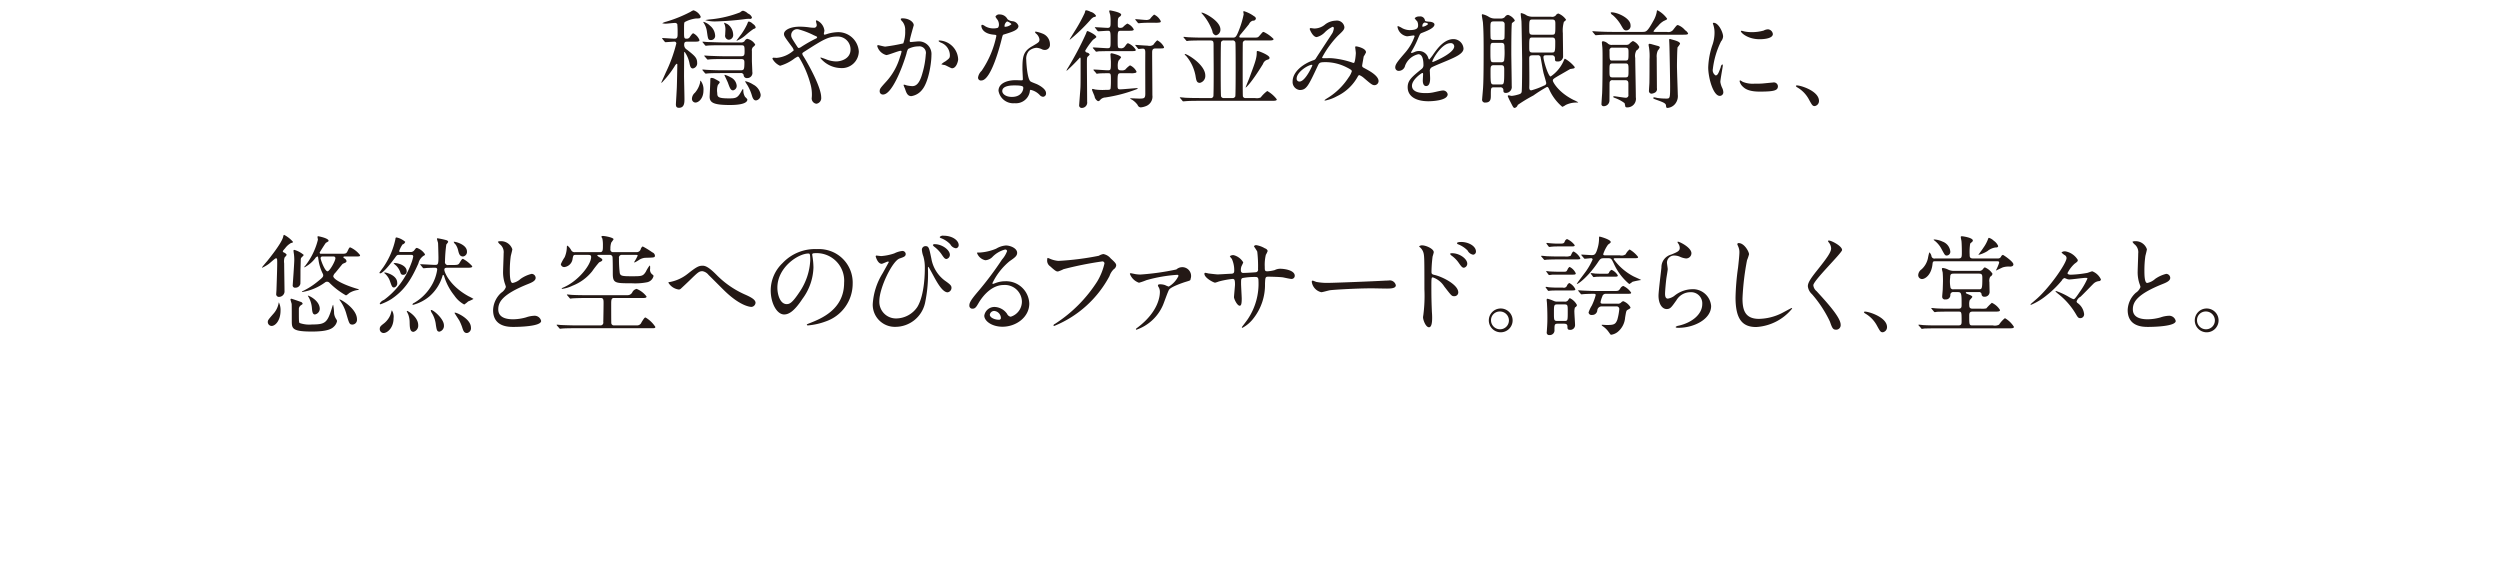 <svg id="f22_sp.svg" xmlns="http://www.w3.org/2000/svg" width="420" height="96" viewBox="0 0 420 96">
  <defs>
    <style>
      .cls-1 {
        fill: #928173;
        opacity: 0;
        mix-blend-mode: luminosity;
      }

      .cls-2 {
        fill: #231815;
        fill-rule: evenodd;
      }
    </style>
  </defs>
  <rect id="長方形_20" data-name="長方形 20" class="cls-1" width="420" height="96"/>
  <path id="_200_f22_sp" data-name="200% f22_sp" class="cls-2" d="M4254.56,5718c0.63,0,.95,0,0.95-0.27a2.183,2.183,0,0,0-1.02-1.13c-0.11,0-.18,0-0.58.59a0.585,0.585,0,0,1-.54.31c-0.45,0-.45-0.11-0.45-1.23,0-1.27,0-1.42.11-1.56a5.358,5.358,0,0,1,1.92-.61c0.58,0,.76,0,0.76-0.33a1.974,1.974,0,0,0-1.21-1.04,2.192,2.192,0,0,0-.48.25,22.355,22.355,0,0,1-4.09,1.66,2.675,2.675,0,0,0-.65.25,0.133,0.133,0,0,0,.13.05c0.03,0,.27.04,0.39,0.04,0.26,0,1.36-.13,1.59-0.13a0.415,0.415,0,0,1,.4.22,14.641,14.641,0,0,1,.05,1.51c0,0.58,0,.92-0.52.92-0.33,0-1.75-.11-2.04-0.11a0.054,0.054,0,0,0-.05.05,0.3,0.3,0,0,0,.07.11l0.34,0.42a0.3,0.3,0,0,0,.16.12c0.06,0,1.23-.09,1.45-0.09a0.3,0.3,0,0,1,.37.31,24.735,24.735,0,0,1-1.74,4.81c-0.2.45-.67,1.51-0.78,1.72a0.067,0.067,0,0,0,.07.06,16.291,16.291,0,0,0,2.15-2.74,1.317,1.317,0,0,1,.36-0.45,0.135,0.135,0,0,1,.11.16c0,0.18-.06,3.3-0.08,3.71,0,0.25-.16,2.88-0.16,2.92,0,0.38.09,0.61,0.52,0.61,0.92,0,.92-0.9.92-1.49,0-.62-0.07-3.33-0.07-3.89,0-.61.02-3.3,0.02-3.85,0-.04,0-0.15.09-0.15a4.951,4.951,0,0,1,.81,1.93c0.11,0.56.23,0.84,0.57,0.84a0.874,0.874,0,0,0,.71-0.97c0-.84-0.47-1.2-1.7-2.18a0.91,0.91,0,0,1-.48-0.81c0-.52.2-0.54,0.63-0.54h0.99Zm4.77,0.13c-0.58,0-1.95-.06-2.47-0.07-0.12,0-.68-0.06-0.79-0.06a0.039,0.039,0,0,0-.05.04,0.175,0.175,0,0,0,.07.12l0.34,0.42a0.268,0.268,0,0,0,.16.11c0.06,0,.33-0.04.38-0.04,0.63-.05,1.84-0.05,2.27-0.05h3.24c0.59,0,.61.11,0.61,1.06,0,0.56-.05.79-0.57,0.79h-2.87c-0.7,0-1.96-.05-2.46-0.07-0.13,0-.69-0.05-0.8-0.05-0.03,0-.07,0-0.07.03a0.172,0.172,0,0,0,.07.13l0.36,0.41a0.208,0.208,0,0,0,.17.11c0.05,0,.32-0.04.37-0.04,0.64-.05,1.84-0.05,2.27-0.05h2.92c0.4,0,.58.09,0.58,0.54,0,1.28-.08,1.35-0.69,1.35h-3.06c-0.68,0-1.94-.04-2.47-0.07-0.12,0-.66-0.06-0.79-0.06a0.039,0.039,0,0,0-.05.04,0.172,0.172,0,0,0,.07.13l0.34,0.41a0.268,0.268,0,0,0,.16.11c0.08,0,.33-0.04.38-0.04,0.63-.05,1.86-0.05,2.29-0.05h3.15a0.452,0.452,0,0,1,.54.3,0.533,0.533,0,0,0,.59.54,0.863,0.863,0,0,0,.87-1.04c0-.29-0.07-1.6-0.07-1.87v-1.64a0.806,0.806,0,0,1,.21-0.69,0.872,0.872,0,0,0,.35-0.39,2.049,2.049,0,0,0-1.34-.97,0.681,0.681,0,0,0-.45.39,0.73,0.73,0,0,1-.61.22h-3.15Zm4.32-4.86a1.728,1.728,0,0,0-.83-0.47,0.985,0.985,0,0,0-.47.27,18.388,18.388,0,0,1-4.86,1.17,8.4,8.4,0,0,0-1.02.14,5.607,5.607,0,0,0,1.78.22,48.3,48.3,0,0,0,5-.4,3.519,3.519,0,0,1,.74-0.03,0.285,0.285,0,0,0,.34-0.24A1.179,1.179,0,0,0,4263.65,5713.27Zm0.88,11.93a4.067,4.067,0,0,0-1.26-.55c-0.03,0-.09,0-0.09.05,0,0,.29.49,0.33,0.52a7.554,7.554,0,0,1,.82,1.86c0.2,0.68.44,0.79,0.69,0.79a0.921,0.921,0,0,0,.77-0.97A2.334,2.334,0,0,0,4264.53,5725.2Zm-7.24-9.88a2.647,2.647,0,0,0-1.08-.65,0.067,0.067,0,0,0-.05.07,1.248,1.248,0,0,0,.11.18,3.37,3.37,0,0,1,.5,1.43c0.18,1.26.2,1.38,0.69,1.38a0.7,0.7,0,0,0,.68-0.81A2.277,2.277,0,0,0,4257.29,5715.32Zm2.98-.23a2.844,2.844,0,0,0-.62-0.27,0.037,0.037,0,0,0-.01.03,0.563,0.563,0,0,0,.07.18,2.4,2.4,0,0,1,.16.9c0,0.13-.04.78-0.04,0.92a0.674,0.674,0,0,0,.62.83,0.792,0.792,0,0,0,.72-0.9A2.207,2.207,0,0,0,4260.27,5715.09Zm4.23-.06a1.375,1.375,0,0,0-.67-0.41c-0.14,0-.16.05-0.31,0.45a11.152,11.152,0,0,1-.99,1.69c-0.12.16-.79,1.03-0.79,1.04a0.047,0.047,0,0,0,.06.04,5.364,5.364,0,0,0,1.56-1.01,13.016,13.016,0,0,1,1.21-.95c0.27-.09.38-0.15,0.38-0.29A0.908,0.908,0,0,0,4264.5,5715.03Zm-8.32,11.17a2.37,2.37,0,0,0-.47-1.64c-0.07,0-.07.03-0.09,0.3a3.961,3.961,0,0,1-.88,1.73,1.376,1.376,0,0,0-.49.95,0.613,0.613,0,0,0,.58.69C4255.35,5728.23,4256.18,5727.56,4256.18,5726.2Zm1.94-1.93a1.192,1.192,0,0,0-.57-0.18c-0.22,0-.22.07-0.22,0.52,0,0.34-.11,2.47-0.11,2.63,0,1.01.67,1.4,3.39,1.4,0.57,0,2.95,0,2.95-.93a1.646,1.646,0,0,0-.38-0.42,2.008,2.008,0,0,1-.3-1.04c0-.29-0.04-0.29-0.08-0.29a1.523,1.523,0,0,0-.21.31c-0.63,1.13-.88,1.26-2.05,1.26-1.89,0-2.04-.22-2.04-0.9a2.853,2.853,0,0,1,.11-1.37,1.826,1.826,0,0,0,.31-0.42C4258.92,5724.7,4258.83,5724.65,4258.12,5724.27Zm2.65-.27a4.633,4.633,0,0,0-.99-0.43,0.063,0.063,0,0,0-.07.07c0,0.02.52,1.08,0.59,1.29,0.34,0.94.47,1.25,0.87,1.25a0.758,0.758,0,0,0,.59-0.83A1.717,1.717,0,0,0,4260.77,5724Zm7.16-3.31a0.176,0.176,0,0,0-.16.18,2.692,2.692,0,0,0,1.28,1.18,7.474,7.474,0,0,0,2.23-1.08,3.73,3.73,0,0,1,.76-0.47,0.376,0.376,0,0,1,.25.22,17.275,17.275,0,0,1,1.89,4.48,6.363,6.363,0,0,1,.2,2.17,0.9,0.9,0,0,0,.77,1.06,0.954,0.954,0,0,0,.81-1.08c0-1.59-1.89-5.13-2.97-6.88a0.929,0.929,0,0,1-.2-0.43c0-.13,0-0.15.54-0.49,2.85-1.82,3.78-2.41,5.28-2.41a2.158,2.158,0,0,1,2.28,2.18c0,1.51-1.51,2-2.44,2a4.752,4.752,0,0,1-1.77-.4c-0.11-.04-0.72-0.25-0.75-0.25-0.06,0-.11.02-0.11,0.07a4.551,4.551,0,0,0,3.35,1.69,2.84,2.84,0,0,0,3.11-2.79,3.471,3.471,0,0,0-3.46-3.24,6.978,6.978,0,0,0-1.74.27,5.517,5.517,0,0,1-.54.16,0.142,0.142,0,0,1-.13-0.16c0-.09.09-0.43,0.09-0.52a2.123,2.123,0,0,0-1.29-1.73,0.118,0.118,0,0,0-.13.12c0,0.1.13,0.55,0.13,0.64a0.442,0.442,0,0,1-.51.48,5.132,5.132,0,0,1-.67-0.05,11.608,11.608,0,0,0-1.67-.13c-1.69,0-2.65.63-2.65,1.21,0,0.38.15,0.56,1.35,2.19a1.489,1.489,0,0,1,.29.58,4.939,4.939,0,0,1-2.84,1.26C4268.27,5720.72,4268,5720.69,4267.93,5720.69Zm4.29-4.74a13.515,13.515,0,0,1,2.5.97c0.5,0.22.56,0.25,0.56,0.33a0.331,0.331,0,0,1-.26.25,25.025,25.025,0,0,0-2.37,1.35,1.128,1.128,0,0,1-.43.21c-0.15,0-.17-0.05-0.49-0.54-0.74-1.15-.81-1.27-0.81-1.63A0.994,0.994,0,0,1,4272.22,5715.95Zm14.68,4.3c0.36,0,2.04-.72,2.43-0.72a0.13,0.13,0,0,1,.13.15,5.11,5.11,0,0,1-.25.84,10.451,10.451,0,0,1-2.22,4.07c-1.08,1.19-1.2,1.33-1.2,1.71a0.528,0.528,0,0,0,.57.58c1.46,0,3.21-4.43,3.93-6.88a2.509,2.509,0,0,1,.27-0.77,3.8,3.8,0,0,1,1.73-.44,1.109,1.109,0,0,1,1.24,1.35,14.2,14.2,0,0,1-.56,3.14c-0.52,1.94-1.19,2.19-1.71,2.19a5.791,5.791,0,0,1-.92-0.12,2.956,2.956,0,0,0-.45-0.13,0.09,0.09,0,0,0-.09.09c0,0.04.2,0.51,0.24,0.6,0.19,0.57.38,1.24,1.06,1.24a2.837,2.837,0,0,0,1.84-1.1c1.04-1.26,1.54-4.36,1.54-5.78a2.118,2.118,0,0,0-2.39-2.3c-0.14,0-.97.09-1.06,0.09a0.168,0.168,0,0,1-.2-0.17c0-.34.68-2.62,0.68-2.66,0-.47-0.7-1.15-1.91-1.15-0.07,0-.28.02-0.28,0.14a1.013,1.013,0,0,0,.3.42,2.241,2.241,0,0,1,.45,1.53,5.559,5.559,0,0,1-.32,2.12,29.5,29.5,0,0,1-3.03.54c-0.19,0-1.13-.25-1.18-0.25a0.165,0.165,0,0,0-.17.14A2.143,2.143,0,0,0,4286.9,5720.25Zm12.07,0.74a3.306,3.306,0,0,0-3.15-3.19,0.1,0.1,0,0,0-.13.11,1.134,1.134,0,0,0,.43.27,2.314,2.314,0,0,1,1.46,2.07c0,0.49-.07.54-0.74,1.05a3.076,3.076,0,0,0-.7.5,2.978,2.978,0,0,0,.58.13c0.21,0.05,1.04.54,1.22,0.54C4298.7,5722.47,4298.97,5721.21,4298.97,5720.99Zm6.69-5.33a2.221,2.221,0,0,1-.79.11,2.63,2.63,0,0,1-1.39-.38,1.131,1.131,0,0,0-.48-0.23,0.18,0.18,0,0,0-.13.21c0,0.02,0,1.28,2.12,1.46,0.27,0.02.4,0.04,0.4,0.2a16.1,16.1,0,0,1-2.48,5.87,1.955,1.955,0,0,0-.6,1.12,0.479,0.479,0,0,0,.56.5c1.66,0,3.2-6.09,3.42-6.99,0.16-.63.18-0.68,0.34-0.73,1.46-.44,2.47-0.76,2.47-1.44a1.14,1.14,0,0,0-1.03-.8,1.4,1.4,0,0,1-.81-0.34,1.453,1.453,0,0,0-1.29-.79,0.688,0.688,0,0,0-.74.38,4.042,4.042,0,0,0,.34.5,1.472,1.472,0,0,1,.25.79A0.825,0.825,0,0,1,4305.66,5715.66Zm1.13-.16a0.29,0.29,0,0,1-.03-0.11,0.96,0.96,0,0,1,.43-0.79,1.517,1.517,0,0,1,.74.45A1.624,1.624,0,0,1,4306.79,5715.5Zm4.33,10.59a2.951,2.951,0,0,1,1.56.88,0.808,0.808,0,0,0,.56.29,0.541,0.541,0,0,0,.49-0.63c0-.67-1.05-1.25-1.43-1.44-0.16-.09-1-0.38-1.17-0.51-0.54-.38-0.72-3.17-0.72-3.62a1.994,1.994,0,0,1,.44-1.49,2.118,2.118,0,0,1,1.31-.54,2.517,2.517,0,0,1,.97.29,1.3,1.3,0,0,0,.42.07,0.851,0.851,0,0,0,.84-0.94,1.917,1.917,0,0,0-1.31-1.83,5.517,5.517,0,0,0-1.06-.31,0.11,0.11,0,0,0-.13.09,0.556,0.556,0,0,0,.23.29,1.572,1.572,0,0,1,.51.92c0,0.46-.13.52-1.24,1.17-1.52.86-1.62,1.81-1.62,3.8,0,0.25.07,1.45,0.07,1.72,0,0.18-.09.2-0.25,0.2-0.13,0-.8-0.03-0.94-0.03-1.62,0-2.9.61-2.9,1.78a2.512,2.512,0,0,0,2.72,2.09,2.362,2.362,0,0,0,2.54-1.96A0.315,0.315,0,0,1,4311.12,5726.09Zm-1.23-.47c0.11,0.29-.14,1.66-1.89,1.66-1.08,0-1.62-.54-1.62-0.98,0-.95,1.62-0.95,2.04-0.95S4309.8,5725.35,4309.89,5725.62Zm11.32-12.64a2.085,2.085,0,0,0-.72-0.25c-0.14,0-.16.03-0.25,0.43a26.8,26.8,0,0,1-1.51,2.79c-0.15.23-1.03,1.66-1.03,1.66a0.121,0.121,0,0,0,.05.05,29.825,29.825,0,0,0,3.39-3.26,2,2,0,0,1,.59-0.52c0.33-.07.4-0.11,0.4-0.23A1.483,1.483,0,0,0,4321.21,5712.98Zm6.7,10.32a2.4,2.4,0,0,0,.83-0.06,0.214,0.214,0,0,0,.2-0.2,2.183,2.183,0,0,0-1.1-1.06,3.665,3.665,0,0,0-.78.7,1,1,0,0,1-.75.13,0.428,0.428,0,0,1-.51-0.49,2.5,2.5,0,0,1,.11-1.13,4.6,4.6,0,0,0,.43-0.54c0-.36-1.55-0.7-1.58-0.7a0.186,0.186,0,0,0-.2.23c0,0.18.07,1.03,0.07,1.21,0,1.28,0,1.42-.48,1.42-0.38,0-2.04-.13-2.38-0.13a0.061,0.061,0,0,0-.07.06,0.19,0.19,0,0,0,.07.11l0.36,0.41a0.184,0.184,0,0,0,.16.13c0.04,0,.22-0.04.25-0.04,0.31-.04,1.28-0.05,1.61-0.05,0.48,0,.48.1,0.48,1.17a12.107,12.107,0,0,1-.05,1.4c-0.09.23-.18,0.23-0.88,0.23a8.679,8.679,0,0,1-1.75-.07,3.149,3.149,0,0,0-.36-0.09,0.135,0.135,0,0,0-.13.16c0,0.06.36,0.9,0.42,1.05a1.107,1.107,0,0,0,.59.85,0.536,0.536,0,0,0,.4-0.26,1.272,1.272,0,0,1,.86-0.37,24.8,24.8,0,0,0,5.12-1.34,0.689,0.689,0,0,0,.3-0.18c0-.02-0.02-0.05-0.09-0.05-0.3,0-2.45.21-2.9,0.21-0.41,0-.41-0.21-0.41-0.82,0-1.79,0-1.89.58-1.89h1.58Zm4.07-8.48a3.828,3.828,0,0,0,.83-0.04,0.212,0.212,0,0,0,.21-0.2,2.3,2.3,0,0,0-1.13-1.13,4.242,4.242,0,0,0-.7.75,1.162,1.162,0,0,1-.72.15c-0.24,0-1.43-.13-1.7-0.13-0.03,0-.05,0-0.05.04a0.175,0.175,0,0,0,.07.12l0.34,0.42a0.283,0.283,0,0,0,.17.11c0.05,0,.32-0.04.37-0.04,0.51-.04,1.03-0.05,1.52-0.05h0.79Zm-9.8,2.43c0.08-.35-1.35-1.03-1.47-1.03s-0.15.11-.27,0.45a52.638,52.638,0,0,1-3.06,5.78,1.166,1.166,0,0,0-.2.41s0,0.04.02,0.04a29.3,29.3,0,0,0,2.23-2.23c0.11,0,.11.18,0.11,0.25,0,4.01,0,4.46-.04,5.02-0.02.33-.2,2.61-0.2,2.7a0.421,0.421,0,0,0,.47.49,0.9,0.9,0,0,0,.87-1.05c0-1-.04-5.43-0.04-6.33,0-.99,0-1.1.16-1.26a2.265,2.265,0,0,0,.31-0.31,0.565,0.565,0,0,0-.43-0.34,0.394,0.394,0,0,1-.33-0.31,11.869,11.869,0,0,1,1.32-1.85A4.392,4.392,0,0,0,4322.18,5717.25Zm6.97,1.87a0.208,0.208,0,0,0,.16.11c0.08,0,.58-0.06.67-0.06,0.43,0,.43.36,0.43,0.74-0.02,1.89,0,4.92,0,6.83,0,0.82-.23.82-1.08,0.82-0.2,0-1.15-.05-1.37-0.05a0.11,0.11,0,0,0-.1.05,1.492,1.492,0,0,0,.3.18,3.418,3.418,0,0,1,.96.89,0.584,0.584,0,0,0,.54.41,3.188,3.188,0,0,0,.95-0.25,1.707,1.707,0,0,0,.99-1.79c0-1.02-.04-6.04-0.04-7.18,0-.49.13-0.68,0.58-0.68h0.36c0.96,0,1.06,0,1.06-.22a2.56,2.56,0,0,0-1.15-1.15,4.5,4.5,0,0,0-.65.75,1.115,1.115,0,0,1-.93.15c-0.33,0-2.02-.13-2.04-0.13a0.072,0.072,0,0,0-.07.04,0.375,0.375,0,0,0,.09.13Zm-1.65-2.95c0.63,0,.97,0,0.97-0.24a2.132,2.132,0,0,0-1.08-.97,3.247,3.247,0,0,0-.74.61,0.9,0.9,0,0,1-.49.11c-0.37,0-.37-0.22-0.37-0.47,0-1.04,0-1.17.3-1.4a0.474,0.474,0,0,0,.27-0.35c0-.39-1.78-0.71-1.84-0.71-0.1,0-.18.03-0.18,0.1a5.792,5.792,0,0,0,.17.63,7.789,7.789,0,0,1,.07,1.28c0,0.58,0,.92-0.49.92-0.32,0-1.8-.11-2.09-0.11-0.03,0-.07,0-0.07.04a0.26,0.26,0,0,0,.09.12l0.34,0.42a0.208,0.208,0,0,0,.17.11c0.14,0,1.35-.09,1.58-0.09,0.47,0,.47.16,0.47,1.71,0,0.99,0,1.22-.51,1.22-0.37,0-2.07-.13-2.41-0.13a0.066,0.066,0,0,0-.07.06,0.19,0.19,0,0,0,.07.11l0.36,0.41a0.2,0.2,0,0,0,.16.13,2.318,2.318,0,0,0,.38-0.06c0.2,0,.88-0.03,1.98-0.03h3.21c0.95,0,1.06,0,1.06-.22a2.665,2.665,0,0,0-1.28-1.1c-0.16,0-.2.06-0.54,0.52a0.757,0.757,0,0,1-.79.31c-0.43,0-.43-0.13-0.43-1.37,0-1.46,0-1.56.57-1.56h1.16Zm19.06,1.15c-0.15,0-.36,0-0.36-0.15a1.027,1.027,0,0,1,.27-0.45c0.45-.54.86-1.04,1.37-1.67a1.025,1.025,0,0,1,.63-0.58,0.449,0.449,0,0,0,.52-0.34,0.467,0.467,0,0,0-.29-0.39,5.7,5.7,0,0,0-1.73-.87,0.124,0.124,0,0,0-.09.14c0,0.06.06,0.33,0.06,0.38a15.641,15.641,0,0,1-.9,2.94c-0.4.99-.56,0.99-0.98,0.99h-4.91c-0.85,0-1.59-.02-2.47-0.06-0.12,0-.66-0.07-0.79-0.07a0.057,0.057,0,0,0-.07.06,0.586,0.586,0,0,0,.07.1l0.36,0.42a0.207,0.207,0,0,0,.16.12c0.06,0,.31-0.05.38-0.05,0.4-.02.95-0.04,2.27-0.04h1.28c0.54,0,.54.22,0.54,0.89,0,0.59.02,3.49,0.02,4.14,0,0.84,0,3.38-.04,4.19a0.429,0.429,0,0,1-.54.45h-1.78c-0.85,0-1.59-.01-2.47-0.05-0.11-.02-0.67-0.07-0.79-0.07a0.075,0.075,0,0,0-.07.03,0.163,0.163,0,0,0,.09.13l0.34,0.41a0.175,0.175,0,0,0,.16.11c0.05,0,.32-0.03.38-0.03,0.43-.04,1.01-0.06,2.27-0.06h12.08c0.61,0,.97,0,0.97-0.25a5.144,5.144,0,0,0-1.6-1.4,5.322,5.322,0,0,0-1.1,1.08,1.591,1.591,0,0,1-.97.1h-1.55a0.427,0.427,0,0,1-.47-0.27c-0.04-.14-0.04-3.81-0.04-4.34,0-.05,0-4.1.02-4.55a0.463,0.463,0,0,1,.56-0.51h3.66c0.59,0,.95,0,0.95-0.25a5.757,5.757,0,0,0-1.67-1.19c-0.17,0-.2.08-0.72,0.67-0.26.31-.36,0.29-1.16,0.29h-1.85Zm-2.9,10.15a0.47,0.47,0,0,1-.52-0.27c-0.06-.18-0.06-3.9-0.06-4.48s0-4.45.06-4.65a0.481,0.481,0,0,1,.52-0.27h1.33a0.448,0.448,0,0,1,.56.38c0.04,0.27.04,3.68,0.04,4.38,0,0.59,0,4.44-.06,4.64a0.5,0.5,0,0,1-.54.27h-1.33Zm-3.82-14.33a0.261,0.261,0,0,0,.11.16,8.921,8.921,0,0,1,1.73,2.92,0.772,0.772,0,0,0,.59.72,0.959,0.959,0,0,0,.76-0.99C4343.03,5714.42,4339.93,5712.92,4339.84,5713.14Zm-2.82,6.97a1.146,1.146,0,0,0,.28.32,7.157,7.157,0,0,1,1.55,3.32c0.13,0.81.2,1.17,0.74,1.17a1.185,1.185,0,0,0,.9-1.23c0-1.83-3.04-3.62-3.4-3.62A0.062,0.062,0,0,0,4337.02,5720.11Zm10.24,5.6c0.04,0.04.92-.7,2.92-3.96a1.114,1.114,0,0,1,.72-0.71c0.27-.07.38-0.14,0.38-0.34,0-.43-1.79-1.13-1.99-1.13-0.16,0-.16.03-0.16,0.39-0.01.92-.43,1.95-1.28,4.25C4347.8,5724.34,4347.24,5725.69,4347.26,5725.71Zm14.83-9.99a2.5,2.5,0,0,1-.23.81c-0.09.16-2.34,3.56-2.76,4.23a0.664,0.664,0,0,1-.45.36c-1.89.66-3.49,2.03-3.49,3.56a1.347,1.347,0,0,0,1.19,1.44c1.13,0,1.44-.66,2.99-3.96,0.3-.65.34-0.72,1.45-0.72a7.912,7.912,0,0,1,3.32.81c0.99,0.49.99,0.58,0.99,0.74a3.389,3.389,0,0,1-.54,1.03,11.233,11.233,0,0,1-3.71,3.56,3.782,3.782,0,0,0-.34.25c0,0.06.12,0.06,0.14,0.06a6.771,6.771,0,0,0,1.95-.72,7.831,7.831,0,0,0,3.52-3.33,0.328,0.328,0,0,1,.26-0.22,2.78,2.78,0,0,1,.74.47c1.26,1.08,1.45,1.22,1.81,1.22a0.7,0.7,0,0,0,.67-0.68c0-.94-1.64-1.78-2.34-2.16-0.31-.16-0.42-0.22-0.42-0.45,0-.06.26-1.5,0.26-1.53a4.417,4.417,0,0,0,.39-0.7c0-.71-1.56-1-1.62-1s-0.2,0-.2.11c0,0.07.11,0.87,0.11,1.01,0,0.18-.11,1.66-0.34,1.66a0.761,0.761,0,0,1-.29-0.07,14.182,14.182,0,0,0-3.4-.72c-0.22-.02-1.22,0-1.46,0a0.163,0.163,0,0,1-.18-0.11,16.172,16.172,0,0,1,2.65-3.66c0.93-.86,1.1-1.08,1.1-1.46a1.269,1.269,0,0,0-1.46-1.08,3.1,3.1,0,0,0-1.73.6,2.847,2.847,0,0,1-1.87.72c-0.09,0-.51-0.07-0.62-0.07a0.145,0.145,0,0,0-.14.18c0,0.05.5,1.33,1.17,1.33a2.9,2.9,0,0,0,1.39-.83,4.641,4.641,0,0,1,1.28-.9A0.235,0.235,0,0,1,4362.09,5715.72Zm-3.69,6.17c0.06,0,.07.04,0.07,0.09,0,0.07-1.17,2.72-2.16,2.72a0.456,0.456,0,0,1-.47-0.52C4355.84,5723.12,4357.75,5721.89,4358.4,5721.89Zm14.69,1.01a1.091,1.091,0,0,0,.97-0.88,3.1,3.1,0,0,1,2.22-1.91c0.72,0,.86,1.01.86,1.82a0.775,0.775,0,0,1-.27.63c-1.69,1.37-2.38,1.94-2.38,3.09,0,1.43,1.21,2.36,3.5,2.36,0.43,0,3.22-.07,3.22-1.18a0.781,0.781,0,0,0-.88-0.62c-0.24,0-1.39.29-1.64,0.33a5.726,5.726,0,0,1-1.15.1c-0.53,0-2.33,0-2.33-1.24,0-1.02,1.61-2.14,1.75-2.14,0.12,0,.12.14,0.12,0.22,0,0.01-.05.88-0.05,1.06,0,0.32.07,0.92,0.56,0.92,0.67,0,.67-1.03.67-1.32,0-.16-0.04-0.92-0.04-1.08a0.7,0.7,0,0,1,.31-0.75c0.32-.2,2.35-1.01,2.8-1.21,1.12-.49,2.54-1.08,2.54-1.93a1.7,1.7,0,0,0-1.69-1.6c-1.57,0-2.74,1.64-3.33,2.47a8.086,8.086,0,0,1-.74.97,0.619,0.619,0,0,1-.18-0.34,1.618,1.618,0,0,0-1.53-1.1,1.68,1.68,0,0,0-.7.14,3,3,0,0,1-.56.2,0.063,0.063,0,0,1-.07-0.07,0.631,0.631,0,0,1,.12-0.29,14.571,14.571,0,0,0,.98-1.94c0.39-.92.41-0.96,0.68-1.07,0.83-.32,2.14-0.82,2.14-1.42,0-.38-0.68-0.47-0.81-0.47-0.72-.05-0.79-0.09-0.81-0.32a0.79,0.79,0,0,0-.91-0.56,0.987,0.987,0,0,0-.8.29,2.968,2.968,0,0,0,.43.52,1.422,1.422,0,0,1,.15.63c0,0.36,0,.85-1.48.85a2.879,2.879,0,0,1-1.19-.33,3.925,3.925,0,0,0-.68-0.34,0.1,0.1,0,0,0-.11.13,1.91,1.91,0,0,0,1.6,1.58c0.17,0,.9-0.14,1.08-0.14a0.166,0.166,0,0,1,.2.12,8.254,8.254,0,0,1-1.53,2.69c-1.22,1.42-1.73,2-1.73,2.54A0.578,0.578,0,0,0,4373.09,5722.9Zm3.87-7.53a0.61,0.61,0,0,1,.32-0.57c0.17,0,.62.03,0.62,0.27a1.748,1.748,0,0,1-.9.43C4376.96,5715.5,4376.96,5715.45,4376.96,5715.37Zm4.72,2.88a0.556,0.556,0,0,1,.63.54c0,1.19-3.55,2.63-3.6,2.63a0.081,0.081,0,0,1-.08-0.09C4378.63,5721.04,4380.18,5718.25,4381.68,5718.25Zm8.33,7.42a0.471,0.471,0,0,1,.56.47c0,0.25,0,.47.43,0.47a0.994,0.994,0,0,0,.97-1.15c0-.87-0.07-4.74-0.07-5.53,0-.68,0-4.86.11-5.04a2.515,2.515,0,0,1,.37-0.29,0.256,0.256,0,0,0,.1-0.2,2.074,2.074,0,0,0-1.12-.9,0.7,0.7,0,0,0-.54.36,0.929,0.929,0,0,1-.74.25h-0.9a1.854,1.854,0,0,1-1.04-.27,3.22,3.22,0,0,0-1.1-.45c-0.09,0-.09.11-0.09,0.16,0,0.19.16,1.03,0.18,1.19,0.07,0.94.12,1.89,0.12,4.47,0,1.82,0,5.06-.09,6.44-0.01.33-.16,1.89-0.16,2a0.478,0.478,0,0,0,.54.58c0.92,0,.92-0.65.92-1.21,0-1.22,0-1.35.52-1.35h1.03Zm8.66-5.38a0.476,0.476,0,0,1,.56.43c0,0.47,0,.61.45,0.61a0.848,0.848,0,0,0,.92-0.77c0-.63-0.04-3.42-0.04-3.98a5.256,5.256,0,0,1,.18-1.93,0.849,0.849,0,0,0,.36-0.34,2.814,2.814,0,0,0-1.3-1.04,0.642,0.642,0,0,0-.43.32,0.836,0.836,0,0,1-.79.22h-2.97a2.365,2.365,0,0,1-1.1-.2,2.5,2.5,0,0,0-.94-0.41c-0.09,0-.09.09-0.09,0.14,0,0.21.13,1.15,0.13,1.35,0.02,0.31.11,6.16,0.11,6.45,0,0.55,0,5.13-.09,5.34-0.11.29-.27,0.33-0.96,0.51a5.842,5.842,0,0,1-.7.12c-0.09,0-.43-0.09-0.5-0.09a0.138,0.138,0,0,0-.17.13,10.178,10.178,0,0,0,.49,1.04c0.43,0.85.47,0.94,0.69,0.94a0.7,0.7,0,0,0,.5-0.5,24.942,24.942,0,0,1,2.63-1.59,24.523,24.523,0,0,1,2.28-1.44c0.17,0,.26.13,0.42,0.52a8.124,8.124,0,0,0,2.16,2.83,2.208,2.208,0,0,0,.56-0.31,4.06,4.06,0,0,1,1.69-.41c0.36,0,.41,0,0.41-0.05a6.957,6.957,0,0,0-.79-0.4c-2.59-1.3-3.46-3.04-3.46-3.21,0-.27,0-0.3,1.36-1.08,0.25-.14,1.42-0.82,1.56-0.9,0.15-.01.45-0.07,0.56-0.09a0.229,0.229,0,0,0,.2-0.23,5.694,5.694,0,0,0-1.64-1.4c-0.07,0-.09.03-0.23,0.36a6.113,6.113,0,0,1-2.18,2.62c-0.4,0-1.21-2.66-1.21-3.24,0-.3.2-0.32,0.4-0.32h0.97Zm-8.46-2.09c0.54,0,.54.29,0.54,0.88a11.148,11.148,0,0,1-.06,2.13,0.483,0.483,0,0,1-.5.25h-1.24c-0.56,0-.56-0.09-0.56-1.95,0-1.18,0-1.31.54-1.31h1.28Zm0.05-3.6a0.45,0.45,0,0,1,.52.49c0,0.81,0,2.25-.05,2.39a0.469,0.469,0,0,1-.49.23h-1.31a0.487,0.487,0,0,1-.49-0.23c-0.05-.14-0.05-1.53-0.05-1.73,0-.93,0-1.15.54-1.15h1.33Zm-0.09,7.35c0.54,0,.54.25,0.54,0.95,0,2.25-.04,2.29-0.58,2.29h-1.15c-0.54,0-.57-0.11-0.57-2.2,0-.79,0-1.04.55-1.04h1.21Zm8.57-4.65c0.54,0,.54.32,0.54,0.81,0,1.6-.05,1.71-0.57,1.71h-3.26c-0.54,0-.54-0.25-0.54-0.95,0-1.41,0-1.57.54-1.57h3.29Zm0.02-3.02c0.54,0,.54.3,0.54,0.82,0,1.62,0,1.73-.56,1.73h-3.29c-0.54,0-.54-0.25-0.54-0.97,0-1.42,0-1.58.54-1.58h3.31Zm-2.47,6.01a0.434,0.434,0,0,1,.54.41c0.15,0.78.33,1.93,0.49,2.6,0.07,0.27.45,1.51,0.45,1.67a0.443,0.443,0,0,1-.36.4,12.123,12.123,0,0,1-2.16.81c-0.34,0-.34-0.35-0.33-0.63,0.04-.6-0.01-3.96-0.01-4.72,0-.34.07-0.54,0.57-0.54h0.81Zm14.76,4.18c0.52,0,.52.34,0.52,0.68v1.75a0.424,0.424,0,0,1-.45.52c-0.3,0-1.71-.25-1.96-0.25a0.123,0.123,0,0,0-.14.11c0,0.05.03,0.07,0.23,0.16a6.187,6.187,0,0,1,1.67.88c0.06,0.09.11,0.58,0.17,0.65a0.435,0.435,0,0,0,.27.07,1.44,1.44,0,0,0,1.46-1.69c0-1.05-.1-5.67-0.1-6.61a1.849,1.849,0,0,1,.2-1.26,1.082,1.082,0,0,0,.49-0.58,2.028,2.028,0,0,0-1.08-1.01,2.365,2.365,0,0,0-.65.53,0.954,0.954,0,0,1-.54.12h-2.29a0.918,0.918,0,0,1-.7-0.2,1.568,1.568,0,0,0-.81-0.41,0.188,0.188,0,0,0-.22.22c0,0.14.08,0.79,0.08,0.91,0.03,0.45.03,0.98,0.03,1.97,0,2.16-.02,4.37-0.07,5.63-0.02.27-.11,1.59-0.11,1.75a0.353,0.353,0,0,0,.31.43,0.967,0.967,0,0,0,1.03-.95c0-.26.01-1.35,0.01-1.59,0-.7,0-1.42.02-1.49a0.443,0.443,0,0,1,.52-0.34h2.11Zm-2.12-3.3c-0.53,0-.53,0-0.53-1.62a0.446,0.446,0,0,1,.53-0.54h2.12c0.54,0,.54.25,0.54,0.83,0,1.2,0,1.33-.54,1.33h-2.12Zm2.14,0.49c0.52,0,.52.2,0.52,1.15,0,0.99,0,1.19-.52,1.19h-2.16c-0.52,0-.52-0.22-0.52-1.15,0-.99,0-1.19.52-1.19h2.16Zm0.86-6.43c0-1.17-2.19-2.16-3.17-2.16-0.07,0-.16,0-0.16.09a0.637,0.637,0,0,0,.34.38,6.611,6.611,0,0,1,1.46,1.8c0.33,0.56.43,0.77,0.81,0.77A0.745,0.745,0,0,0,4411.93,5715.23Zm3.53,3.19a2.624,2.624,0,0,0-.3-0.06,0.166,0.166,0,0,0-.2.16,3.354,3.354,0,0,0,.07.44,9.585,9.585,0,0,1,.09,2c0,1.29,0,2.89-.02,3.9,0,0.2-.07,1.1-0.07,1.32a0.46,0.46,0,0,0,.41.56,1.5,1.5,0,0,0,.62-0.2,0.664,0.664,0,0,0,.3-0.72c0-.74-0.03-4.32-0.03-5.13a2.4,2.4,0,0,1,.19-1.21,1.92,1.92,0,0,0,.33-0.49c0-.2-0.24-0.25-0.51-0.32C4416.27,5718.65,4415.62,5718.47,4415.46,5718.42Zm0.7-2.06c-0.28,0-.37,0-0.37-0.12a5.824,5.824,0,0,1,.77-0.88,3.341,3.341,0,0,1,.94-0.83c0.52-.24.57-0.25,0.57-0.4a4.714,4.714,0,0,0-1.6-1.4c-0.11,0-.13.12-0.13,0.23a4.562,4.562,0,0,1-.55,1.5c-1.05,1.9-1.23,1.9-1.89,1.9h-5.06c-0.83,0-1.64-.03-2.47-0.07-0.11,0-.67-0.05-0.79-0.05a0.055,0.055,0,0,0-.06.03,0.15,0.15,0,0,0,.07.13l0.35,0.41a0.212,0.212,0,0,0,.16.11c0.05,0,.32-0.03.38-0.03,0.63-.06,1.87-0.06,2.28-0.06h11.89c0.57,0,.95,0,0.95-0.21a1.288,1.288,0,0,0-.5-0.54,2.851,2.851,0,0,0-1.21-.87c-0.18,0-.23.07-0.74,0.72a1.016,1.016,0,0,1-1.1.43h-1.89Zm2.29,2.06c0.04,0.81.13,6.1,0.13,7.07,0,2.02-.04,2.07-0.63,2.07a10,10,0,0,1-1.5-.1,5.536,5.536,0,0,0-.56-0.11,0.133,0.133,0,0,0-.14.11c0,0.1.04,0.12,0.43,0.27,1.12,0.41,1.66.59,1.7,0.95s0.05,0.45.28,0.45a1.841,1.841,0,0,0,1.26-.67,2.078,2.078,0,0,0,.45-1.54c0-.29-0.14-4.11-0.14-4.87,0-.27.03-2.93,0.11-3.11a3.22,3.22,0,0,0,.41-0.58c0-.34-0.68-0.54-1.48-0.75a1.152,1.152,0,0,0-.21-0.06c-0.13,0-.14.06-0.14,0.18S4418.45,5718.27,4418.45,5718.42Zm7.31,4.17a14,14,0,0,1,1.38-4.64,1.423,1.423,0,0,0,.34-0.83c0-.65-0.75-2.29-1.58-2.29a0.129,0.129,0,0,0-.14.09c0,0.06.09,0.27,0.1,0.33a4.105,4.105,0,0,1,.18,1.28,6.239,6.239,0,0,1-.3,1.87,13.038,13.038,0,0,0-.76,3.92c0,1.73.83,4.79,1.95,4.79a0.6,0.6,0,0,0,.59-0.61,1.888,1.888,0,0,0-.22-0.79,3.437,3.437,0,0,1-.28-0.94c0-.43.41-2.54,0.41-2.73,0-.04,0-0.22-0.09-0.22a0.587,0.587,0,0,0-.25.45c-0.4,1.12-.56,1.4-0.87,1.4A1.017,1.017,0,0,1,4425.76,5722.59Zm9.32-6.66a1.5,1.5,0,0,0-.77.2,7.27,7.27,0,0,1-1.98.27,6.221,6.221,0,0,1-1.23-.11c-0.23-.05-0.45-0.12-0.5-0.12-0.11,0-.13.05-0.13,0.09,0,0.23,1.12,1.33,3.15,1.33,0.22,0,2.22,0,2.22-.88A0.9,0.9,0,0,0,4435.08,5715.93Zm0.78,8.93c-0.07,0-1.34.13-1.59,0.15-0.45.05-1.1,0.05-1.56,0.05a4.434,4.434,0,0,1-1.93-.31,3.183,3.183,0,0,0-.43-0.25c-0.09,0-.09.15-0.09,0.18a1.812,1.812,0,0,0,.56.9c0.37,0.36,1.04.81,2.8,0.81,2.53,0,3.07-.21,3.07-0.92A0.685,0.685,0,0,0,4435.86,5724.86Zm7.73,3.1c0-1.67-3.06-2.61-3.69-2.61a0.156,0.156,0,0,0-.19.12,0.683,0.683,0,0,0,.25.22,5.137,5.137,0,0,1,1.89,1.93c0.59,1.08.66,1.2,1.04,1.2A0.862,0.862,0,0,0,4443.59,5727.96Zm-246.07,26.13c0.86,0,.97,0,0.97-0.23a4.305,4.305,0,0,0-1.64-1.3c-0.16,0-.2.08-0.48,0.67-0.2.4-.35,0.4-1.08,0.4h-3.34a0.2,0.2,0,0,1-.25-0.2c0-.02.97-1.59,1.06-1.64,0.42-.24.44-0.25,0.44-0.34,0-.44-1.68-0.76-1.73-0.76a0.106,0.106,0,0,0-.13.11c0,0.07.07,0.4,0.07,0.47a11.639,11.639,0,0,1-2.17,4.43,0.35,0.35,0,0,0-.13.16,0.063,0.063,0,0,0,.05.05,5.453,5.453,0,0,0,1.79-1.51,0.7,0.7,0,0,1,.37-0.31c0.13,0,.11.08,0.18,0.54a7.542,7.542,0,0,0,.72,2.34,0.613,0.613,0,0,1,.08.28c0,0.25-.11.39-0.92,1.04a12.263,12.263,0,0,1-2.49,1.6c-0.14.06-.16,0.06-0.16,0.11s0.06,0.05.09,0.05a8.842,8.842,0,0,0,3.78-1.6,0.509,0.509,0,0,1,.33-0.12,0.546,0.546,0,0,1,.43.19,12.879,12.879,0,0,0,2.77,2.11,2.305,2.305,0,0,0,.52-0.38,3.543,3.543,0,0,1,1.53-.54,0.1,0.1,0,0,0,.11-0.07,0.565,0.565,0,0,0-.25-0.11c-2.25-.66-4.05-1.58-4.05-2.14a1.21,1.21,0,0,1,.36-0.58c0.2-.23,1.17-1.46,1.21-1.47,0.07-.06.43-0.18,0.5-0.24a0.315,0.315,0,0,0,.16-0.23,0.7,0.7,0,0,0-.45-0.51,0.162,0.162,0,0,1-.07-0.14c0-.13.11-0.13,0.18-0.13h1.64Zm-3.5,0a0.293,0.293,0,0,1,.33.29c0,0.45-.96,2.2-1.33,2.2-0.44,0-1.16-1.93-1.16-2.22a0.28,0.28,0,0,1,.31-0.27h1.85Zm-9.79.36a0.239,0.239,0,0,1,.14-0.05c0.18,0,.2.05,0.2,0.81,0,1.1-.12,4.32-0.12,4.41,0,0.11-.04.6-0.04,0.7a0.456,0.456,0,0,0,.43.56,0.947,0.947,0,0,0,.96-0.84c0-.69-0.06-4.04-0.06-4.79a2.3,2.3,0,0,1,.07-0.99,2.894,2.894,0,0,0,.36-0.44,0.9,0.9,0,0,0-.5-0.41,0.255,0.255,0,0,1-.16-0.23,5.612,5.612,0,0,1,.39-0.47,3.133,3.133,0,0,1,.98-0.88c0.25-.06.34-0.08,0.34-0.2a4.9,4.9,0,0,0-1.48-1.17c-0.09,0-.11.07-0.18,0.37-0.3,1.12-2.37,3.64-2.66,4.02-0.13.14-.88,1.03-0.88,1.06a0.055,0.055,0,0,0,.05.06,6.659,6.659,0,0,0,1.08-.63C4183.46,5755.1,4183.91,5754.67,4184.23,5754.45Zm0.9,8.75a2.876,2.876,0,0,0-.27-1.38c-0.04,0-.04.02-0.05,0.11a3.643,3.643,0,0,1-.94,1.85c-0.79.92-.88,1.01-0.88,1.33a0.662,0.662,0,0,0,.63.65C4184.28,5765.76,4185.13,5764.81,4185.13,5763.2Zm3.08-.36a0.819,0.819,0,0,1,.36-0.57c0.23-.15.27-0.16,0.27-0.27a0.442,0.442,0,0,0-.34-0.29c-0.17-.07-1.46-0.52-1.53-0.52a0.137,0.137,0,0,0-.17.12c0,0.11.18,0.63,0.2,0.76s0.02,2.45.02,2.77c0,1.34,0,1.86,3.39,1.86,2.86,0,3.42-.56,3.74-0.88a1.707,1.707,0,0,0,.47-0.87,0.623,0.623,0,0,0-.13-0.32,2.259,2.259,0,0,1-.36-0.94,8.8,8.8,0,0,0-.16-1.49,0.581,0.581,0,0,0-.11.21c-0.83,2.79-1.13,3.1-3.42,3.1a4.925,4.925,0,0,1-2.12-.25C4188.21,5765.11,4188.21,5764.84,4188.21,5762.84Zm9.76,1.79c0-1.75-2.65-3.32-2.9-3.32-0.04,0-.05.02-0.05,0.06,0,0.02.1,0.12,0.12,0.16a7.051,7.051,0,0,1,1.08,2.32c0.45,1.52.49,1.68,1.01,1.68A0.8,0.8,0,0,0,4197.97,5764.63Zm-9.44-10.03a0.543,0.543,0,0,1,.09-0.31,2.952,2.952,0,0,0,.42-0.45,4.14,4.14,0,0,0-1.59-.86,0.133,0.133,0,0,0-.14.16c0,0.07.05,0.45,0.07,0.54a8.489,8.489,0,0,1,.06.95c0,0.69-.26,4.13-0.26,4.24a0.384,0.384,0,0,0,.45.46,0.825,0.825,0,0,0,.83-0.64c0.02-.1.02-1.48,0.02-2.2C4188.48,5756.22,4188.53,5754.87,4188.53,5754.6Zm3.19,8.3c0-1.41-1.82-2.23-1.94-2.23-0.02,0-.06,0-0.06.03a0.6,0.6,0,0,0,.09.15,4.466,4.466,0,0,1,.6,2.01c0.05,0.47.1,0.97,0.5,0.97A0.99,0.99,0,0,0,4191.72,5762.9Zm13.61-9.56c-0.09,0-.27,0-0.27-0.16a4.739,4.739,0,0,1,.57-1.12,0.626,0.626,0,0,0,.45-0.43,3.224,3.224,0,0,0-1.46-.74c-0.16,0-.18.12-0.19,0.29a13.2,13.2,0,0,1-2.07,4.77c-0.11.14-.62,0.84-0.62,0.88a0.132,0.132,0,0,0,.13.09c0.5,0,1.87-1.78,2.45-2.56,0.34-.48.38-0.54,0.7-0.54h1.93c0.29,0,.47,0,0.47.29a6.513,6.513,0,0,1-.36,1.21,13.14,13.14,0,0,1-4.56,6.07,1.3,1.3,0,0,0-.7.61,0.116,0.116,0,0,0,.12.12,9.146,9.146,0,0,0,1.84-.88c2.02-1.38,3.2-2.95,4.54-6.01a2.051,2.051,0,0,1,.9-1.28,0.252,0.252,0,0,0,.2-0.23,2.636,2.636,0,0,0-1.35-1.07c-0.15,0-.17.02-0.47,0.42a0.751,0.751,0,0,1-.63.27h-1.62Zm-2.79,3.51a0.553,0.553,0,0,0,.14.12,3.059,3.059,0,0,1,.86,1.34c0.29,0.81.35,0.99,0.67,0.99a0.7,0.7,0,0,0,.52-0.8c0-1.25-1.83-1.72-2.05-1.72C4202.63,5756.78,4202.54,5756.79,4202.54,5756.85Zm11.68-5.22a0.981,0.981,0,0,0,.31.43,2.884,2.884,0,0,1,.43.97c0.13,0.54.25,1.06,0.83,1.06a0.768,0.768,0,0,0,.66-0.84C4216.45,5752.02,4214.28,5751.52,4214.22,5751.63Zm0.13,11.93c0,0.02.52,0.83,0.81,1.28a8.864,8.864,0,0,1,.47,1.1c0.18,0.56.3,1.01,0.82,1.01a0.808,0.808,0,0,0,.67-0.9c0-1.48-2.36-2.52-2.63-2.52A0.223,0.223,0,0,0,4214.35,5763.56Zm-3.98-.45a1,1,0,0,0,.12.38,4.73,4.73,0,0,1,.74,2.13c0.13,0.75.16,1.1,0.6,1.1a1,1,0,0,0,.75-1.07c0-1.08-1.76-2.57-2.12-2.57A0.11,0.11,0,0,0,4210.37,5763.11Zm-4.04.18s0.26,0.54.27,0.58a3.932,3.932,0,0,1,.22,1.33c0.02,0.87.06,1.55,0.65,1.55a1.074,1.074,0,0,0,.79-1.12c0-1.4-1.73-2.39-1.84-2.39A0.077,0.077,0,0,0,4206.33,5763.29Zm-2.5-.16c-0.03.02-.2,0.67-0.25,0.79a3.586,3.586,0,0,1-1.01,1.36c-0.59.46-.77,0.59-0.77,0.99a0.659,0.659,0,0,0,.63.68c0.63,0,1.69-.85,1.69-2.5A1.958,1.958,0,0,0,4203.83,5763.13Zm12.53-7.15c0.62,0,.98,0,0.98-0.25a5.725,5.725,0,0,0-1.55-1.24c-0.16,0-.22.07-0.61,0.72-0.18.29-.38,0.31-1.14,0.31h-0.66a0.5,0.5,0,0,1-.62-0.6,23.36,23.36,0,0,1,.22-2.84,5.288,5.288,0,0,0,.32-0.43,0.381,0.381,0,0,0-.27-0.29,12.369,12.369,0,0,0-1.53-.33,0.088,0.088,0,0,0-.09.09c0,0.11.16,0.58,0.18,0.69,0.02,0.09.07,2.18,0.07,2.45,0,1.24-.12,1.24-0.63,1.24-0.37,0-2.03-.11-2.37-0.11a0.047,0.047,0,0,0-.06.04,0.168,0.168,0,0,0,.08.12l0.34,0.42a0.242,0.242,0,0,0,.16.1c0.04,0,.45-0.05.52-0.05,0.42-.02.94-0.04,1.33-0.04,0.17,0,.42,0,0.42.31a7.254,7.254,0,0,1-1.12,2.95,8.1,8.1,0,0,1-2.73,2.63,0.564,0.564,0,0,0-.31.25,0.116,0.116,0,0,0,.14.09,7.151,7.151,0,0,0,2.69-1.4,7.237,7.237,0,0,0,2.23-3.49,0.13,0.13,0,0,1,.11-0.13c0.07,0,.07.02,0.16,0.23a9.6,9.6,0,0,0,1.71,3.23,4.714,4.714,0,0,0,1.66,1.51,5.183,5.183,0,0,0,.66-0.52,7.109,7.109,0,0,0,.9-0.42,7.861,7.861,0,0,0-.83-0.45c-3.09-1.69-4.07-3.99-4.07-4.46,0-.33.29-0.33,0.54-0.33h3.17Zm-12.24-.73c0,0.01.38,0.32,0.45,0.39a3.119,3.119,0,0,1,.65,1.01c0.11,0.34.16,0.52,0.54,0.52a0.554,0.554,0,0,0,.56-0.61c0-.97-1.44-1.37-2-1.37A0.393,0.393,0,0,0,4204.12,5755.25Zm16.72,7.85c0,2.82,2.61,2.82,3.44,2.82,0.96,0,4.63-.09,4.63-1a1.118,1.118,0,0,0-1.19-.87,4.755,4.755,0,0,0-1.35.27,8.237,8.237,0,0,1-2.16.32c-1.46,0-2.5-.44-2.5-1.67,0-1.17.61-2.48,4.89-4.21,0.65-.26,1.39-0.54,1.39-1.08a0.691,0.691,0,0,0-.68-0.67,5.462,5.462,0,0,0-1.86.85,2.78,2.78,0,0,1-1.33.68c-0.47,0-.47-1.46-0.47-2.14a17.4,17.4,0,0,1,.16-2.38c0.04-.18.26-0.99,0.26-1.15a1.994,1.994,0,0,0-1.95-1.35,1.031,1.031,0,0,0-.48.09,1.486,1.486,0,0,0,.43.5,1.684,1.684,0,0,1,.54,1.46c0,0.47-.09,2.56-0.09,2.97a5.973,5.973,0,0,0,.3,2.11,3.857,3.857,0,0,1,.17.56,1.886,1.886,0,0,1-.78.97A4.1,4.1,0,0,0,4220.84,5763.1Zm15.95-9.28c0.42,0,.52.09,0.52,0.36,0,1.28-2.14,4.04-4.68,5.12a0.962,0.962,0,0,0-.27.16,0.075,0.075,0,0,0,.09.07,5.725,5.725,0,0,0,1.75-.54,7.875,7.875,0,0,0,3.28-2.41,17.99,17.99,0,0,1,1.17-1.5c0.39-.18.54-0.25,0.54-0.43,0-.09,0-0.14-0.4-0.39a1.431,1.431,0,0,1-.45-0.33c0-.11.13-0.11,0.41-0.11h1.7a0.431,0.431,0,0,1,.46.44c0.04,0.59.04,2.03,0.04,2.7,0,1.63.4,1.63,3.17,1.63a10.351,10.351,0,0,0,2.59-.17,1.394,1.394,0,0,0,1.08-1.03c0-.13-0.02-0.14-0.27-0.34a0.972,0.972,0,0,1-.3-0.89c0.01-.46.01-0.54-0.09-0.54a5.8,5.8,0,0,0-.63,1.03c-0.49.76-.67,0.76-2.42,0.76-1.56,0-1.83-.06-1.96-0.53a18.422,18.422,0,0,1-.13-2.5,0.457,0.457,0,0,1,.47-0.56h2.33c0.21,0,.34,0,0.34.13a7.772,7.772,0,0,1-.58,1.06,0.08,0.08,0,0,0,.07.09,7.907,7.907,0,0,0,.71-0.41,2.164,2.164,0,0,1,1.06-.38c1.49-.04,1.64-0.02,1.64-0.38a0.673,0.673,0,0,0-.45-0.54,13.1,13.1,0,0,0-1.61-.99,0.792,0.792,0,0,0-.32.43,0.7,0.7,0,0,1-.74.53H4241a0.434,0.434,0,0,1-.45-0.53,2.969,2.969,0,0,1,.15-1.09,5.926,5.926,0,0,0,.38-0.54c0-.29-1.44-0.56-1.8-0.56-0.22,0-.24.11-0.24,0.14,0,0.05.15,0.27,0.16,0.32a4.994,4.994,0,0,1,.09,1.05c0,0.86,0,1.21-.48,1.21h-4.2a0.624,0.624,0,0,1-.65-0.33,2.46,2.46,0,0,0-.63-0.77,0.328,0.328,0,0,0-.1.3,4.672,4.672,0,0,1-.36,1.64,6.935,6.935,0,0,0-.65,1.19,0.564,0.564,0,0,0,.65.47,1.586,1.586,0,0,0,1.33-1.42c0.12-.6.16-0.62,0.57-0.62h2.02Zm-0.22,6.77c-0.95,0-1.69-.01-2.46-0.05-0.13,0-.67-0.07-0.79-0.07-0.06,0-.08.02-0.08,0.05a0.144,0.144,0,0,0,.08.11l0.36,0.43a0.314,0.314,0,0,0,.14.11c0.05,0,.32-0.05.4-0.05,0.63-.04,1.81-0.06,2.26-0.06h2.45c0.47,0,.47.36,0.47,0.88,0,0.45-.03,2.65-0.05,3.15a0.469,0.469,0,0,1-.47.58h-4.03c-0.67,0-2.07-.04-2.61-0.07-0.09,0-.56-0.06-0.65-0.06-0.06,0-.07.02-0.07,0.06a0.243,0.243,0,0,0,.07.11l0.36,0.41a0.194,0.194,0,0,0,.16.11c0.05,0,.31-0.04.38-0.04,0.63-.05,1.83-0.05,2.39-0.05h12.77c0.27,0,.45-0.02.45-0.22a5.045,5.045,0,0,0-1.64-1.58c-0.16,0-.22.07-0.68,0.79a0.787,0.787,0,0,1-.74.54h-3.89a0.426,0.426,0,0,1-.45-0.36c-0.02-.18-0.02-2.83-0.02-3.13,0-.74,0-1.12.47-1.12h5c0.31,0,.47-0.07.47-0.25a3.968,3.968,0,0,0-1.67-1.28,1.072,1.072,0,0,0-.74.61,0.884,0.884,0,0,1-.77.45h-6.87Zm19.48-4.95c-0.61,0-.97.13-2.48,1.33a6.873,6.873,0,0,1-2.94,1.39c-0.3.04-.34,0.06-0.34,0.13a2.394,2.394,0,0,0,1.75,1.15,0.518,0.518,0,0,0,.28-0.09c0.04-.02,1.35-1.26,1.48-1.39,1.48-1.44,1.64-1.6,2.23-1.6a1.7,1.7,0,0,1,1.01.63c0.4,0.38,2.32,2.32,2.76,2.74,2.68,2.57,4.3,2.63,4.46,2.63a0.755,0.755,0,0,0,.67-0.69c0-.52-0.74-0.92-1.59-1.31a15.48,15.48,0,0,1-5.04-3.46C4257.11,5755.91,4256.52,5755.64,4256.05,5755.64Zm18.78-2.1a4.629,4.629,0,0,1,4.98,4.98c0,4.49-3.9,6.03-5.78,6.77-0.45.18-.48,0.2-0.48,0.25a0.151,0.151,0,0,0,.18.13,11.152,11.152,0,0,0,2.99-.67,6.7,6.7,0,0,0,4.53-6.33,5.627,5.627,0,0,0-3.13-5.24,5.865,5.865,0,0,0-2.9-.58,7.453,7.453,0,0,0-5.74,2.34,6.353,6.353,0,0,0-2,4.59c0,2.2,1.06,4.05,2.25,4.05,0.72,0,1.64-.43,3.08-2.62a9.269,9.269,0,0,0,1.85-5.28,12.59,12.59,0,0,0-.18-1.94c0-.08-0.03-0.15-0.03-0.2C4274.45,5753.68,4274.47,5753.54,4274.83,5753.54Zm-1.01.05c0.23,0,.3.09,0.3,1.17a10.348,10.348,0,0,1-1.76,5.24c-1.24,1.87-1.68,2.09-2.2,2.09-1.1,0-1.56-1.6-1.56-2.77C4268.6,5755.91,4272.11,5753.59,4273.82,5753.59Zm12.24,0.43c-0.13,0-.78-0.09-0.83-0.09a0.135,0.135,0,0,0-.11.16c0,0.02.32,1.23,1.01,1.23,0.16,0,.88-0.38,1.06-0.38a0.124,0.124,0,0,1,.13.09c0,0.02-.92,1.66-0.99,1.8a11.109,11.109,0,0,0-1.71,5.28,3.715,3.715,0,0,0,3.81,3.8,5.116,5.116,0,0,0,4.97-3.98,23.5,23.5,0,0,0,.49-5.89,0.307,0.307,0,0,1,.07-0.22c0.07,0,.97,1.73,1.15,2.04,0.47,0.83,1.3,2.25,2.09,2.25a0.763,0.763,0,0,0,.65-0.76c0-.34-0.16-0.54-1.12-1.21a5.856,5.856,0,0,1-2.26-3.69c-0.37-1.78-.42-2.1-0.99-2.1a0.6,0.6,0,0,0-.6.65,3.953,3.953,0,0,0,.25,1.09,6.77,6.77,0,0,1,.24,1.97c0,0.57,0,4.43-1.25,6.5a4.347,4.347,0,0,1-3.58,1.94,2.794,2.794,0,0,1-2.81-2.93c0-2.22,2.2-6.76,3.42-7.15,0.69-.24,1.01-0.34,1.01-0.76a0.55,0.55,0,0,0-.57-0.5,4,4,0,0,0-1.35.41A8.8,8.8,0,0,1,4286.06,5754.02Zm10.48-3.42a0.72,0.72,0,0,0-.67.22,0.289,0.289,0,0,0,.22.19,4.239,4.239,0,0,1,1.56,1.03,1.248,1.248,0,0,0,.94.67,0.515,0.515,0,0,0,.47-0.52C4299.06,5751.36,4297.96,5750.6,4296.54,5750.6Zm-1.5,1.42a0.3,0.3,0,0,0-.32.15,0.708,0.708,0,0,0,.23.27,5.617,5.617,0,0,1,1.17,1.19c0.47,0.7.61,0.88,0.9,0.88a0.722,0.722,0,0,0,.56-0.69C4297.58,5752.96,4296.23,5752.02,4295.04,5752.02Zm12.76,12.19a0.82,0.82,0,0,1-.61-0.48,2.66,2.66,0,0,0-2.05-1.16,1.727,1.727,0,0,0-1.78,1.46c0,0.9,1.27,1.86,3.06,1.86,2.28,0,4.5-1.6,4.5-3.89a3.889,3.889,0,0,0-4.05-3.75,4.513,4.513,0,0,0-1.59.29c-0.11.04-.34,0.13-0.45,0.16a0.138,0.138,0,0,1-.11-0.12,10.942,10.942,0,0,1,2.88-3.69c0.87-.6,1.28-0.89,1.28-1.41,0-.79-1.17-1.24-1.89-1.24a3.682,3.682,0,0,0-1.64.54,8.553,8.553,0,0,1-2.79.65c-0.37,0-.43,0-0.43.05a1.9,1.9,0,0,0,1.41,1.24,1.847,1.847,0,0,0,1.27-.64,4.6,4.6,0,0,1,2.04-1.16,0.3,0.3,0,0,1,.34.26,4.422,4.422,0,0,1-.85,1.42,55.612,55.612,0,0,1-4.07,5.42c-1.27,1.49-1.42,1.89-1.42,2.34a0.5,0.5,0,0,0,.53.5c0.48,0,.66-0.34,1.02-0.95,0.33-.56,1.86-3.03,4.23-3.03a2.857,2.857,0,0,1,3.05,2.74A2.66,2.66,0,0,1,4307.8,5764.21Zm-1.65.18a0.3,0.3,0,0,1-.31.33c-0.77,0-1.55-.38-1.55-0.85a0.74,0.74,0,0,1,.76-0.63A1.232,1.232,0,0,1,4306.15,5764.39Zm7.83-10.06a1.689,1.689,0,0,0-.06.41,1.154,1.154,0,0,0,.52,1.01c0.94,0.86,1.07.86,1.3,0.86a5.683,5.683,0,0,0,.94-0.39,58.474,58.474,0,0,1,6.48-1.3,0.343,0.343,0,0,1,.39.33,10.182,10.182,0,0,1-1.22,3.04,23.454,23.454,0,0,1-7.11,7.13,0.381,0.381,0,0,0-.24.23,0.123,0.123,0,0,0,.13.11,18.331,18.331,0,0,0,9.29-8.39,2.908,2.908,0,0,1,.7-1.13,0.885,0.885,0,0,0,.42-0.65c0-.25-0.11-0.45-0.92-1.17a2.063,2.063,0,0,0-1.24-.74,2.208,2.208,0,0,0-.76.29,46.875,46.875,0,0,1-6.79.86,4.514,4.514,0,0,1-1.49-.39A1.167,1.167,0,0,0,4313.98,5754.33Zm13.98,2.57a0.127,0.127,0,0,0-.14.11,2.5,2.5,0,0,0,1.53,1.49,10.138,10.138,0,0,0,1.24-.43,24.8,24.8,0,0,1,5.17-.9,0.205,0.205,0,0,1,.23.18,4.2,4.2,0,0,1-1.64,1.8,3.92,3.92,0,0,1-.61-0.25,2.589,2.589,0,0,0-.85-0.14c-0.09,0-.36.02-0.36,0.18a0.909,0.909,0,0,0,.17.38,1.58,1.58,0,0,1,.16.73c0,0.67-.22,3.28-3.69,5.93-0.31.23-.33,0.25-0.33,0.34,0,0.04.02,0.07,0.09,0.07a7.539,7.539,0,0,0,4.45-4.14c0.16-.36.79-2.18,1.01-2.56,0.29-.5,2.32-1.19,2.77-1.33,0.78-.23.85-0.25,0.85-0.48a1.478,1.478,0,0,0-2.38-1.61,42.292,42.292,0,0,1-6.01.85,4.982,4.982,0,0,1-.88-0.07C4328.63,5757.03,4328.02,5756.9,4327.96,5756.9Zm12.51-.07a0.148,0.148,0,0,0-.13.16c0,0.71,1.57,1.5,1.79,1.5a4.153,4.153,0,0,0,.63-0.2,14.533,14.533,0,0,1,2.3-.43c0.31,0,.42.1,0.42,0.97,0,0.18-.17,1.91-0.17,2.09,0,0.3.53,1.44,0.96,1.44,0.25,0,.34-0.33.34-1.19,0-.34-0.11-2.09-0.11-2.48,0-.78,0-0.85.24-0.98a11.452,11.452,0,0,1,2.14-.18c0.25,0,.54,0,0.54.58a10.66,10.66,0,0,1-1.75,6.44c-0.14.24-1.04,1.39-1.04,1.41a0.1,0.1,0,0,0,.11.11,5.858,5.858,0,0,0,1.87-1.62,9.1,9.1,0,0,0,1.91-5.8c0.05-1.05.05-1.17,0.59-1.17,0.04,0,1.84.03,2.45,0.12,0.2,0.04,1.17.26,1.39,0.26a0.533,0.533,0,0,0,.57-0.53c0-.88-1.58-1.18-2.48-1.18a2.045,2.045,0,0,0-.9.23,5.92,5.92,0,0,1-1.23.2c-0.43,0-.43-0.18-0.43-0.76a7.349,7.349,0,0,1,.18-2.01,3.535,3.535,0,0,0,.31-0.65,0.631,0.631,0,0,0-.45-0.43,4.126,4.126,0,0,0-1.44-.54,0.435,0.435,0,0,0-.42.18c0,0.03.51,0.75,0.56,0.91a21.074,21.074,0,0,1,.13,2.94,0.423,0.423,0,0,1-.4.52c-0.45.04-1.58,0.11-2.05,0.11a0.367,0.367,0,0,1-.43-0.38,1.646,1.646,0,0,1,.07-0.65c0.02-.11.32-0.63,0.32-0.75a2.621,2.621,0,0,0-1.62-1.21,0.981,0.981,0,0,0-.63.18,2.661,2.661,0,0,0,.34.45,4.647,4.647,0,0,1,.4,2c0,0.43-.2.48-0.54,0.5-0.32,0-1.89.11-2.25,0.11-0.23,0-1.28-.13-1.55-0.16A4.294,4.294,0,0,0,4340.47,5756.83Zm20.86,1.69a9.754,9.754,0,0,1-2.19-.16c-0.09-.02-0.53-0.22-0.62-0.22a0.191,0.191,0,0,0-.14.22,2.073,2.073,0,0,0,1.6,1.73c0.22,0,1.19-.29,1.41-0.32,0.43-.09,4.55-0.33,7.04-0.33,0.36,0,2.16.04,2.57,0.04,0.76,0,1.5-.06,1.5-0.56a1.05,1.05,0,0,0-1.26-.79c-0.09,0-.29.01-0.4,0.01C4368.21,5758.29,4361.93,5758.52,4361.33,5758.52Zm15.09-6.14a0.261,0.261,0,0,0,.03.08,1.914,1.914,0,0,1,.63.82c0.22,0.58.22,0.98,0.22,6.31a24.742,24.742,0,0,1-.16,4.17c0,0.07-.07.45-0.07,0.53,0,0.46.45,1.69,1,1.69,0.53,0,.53-1.21.53-1.64,0-.27-0.02-0.72-0.04-0.92-0.07-1.62-.09-2.57-0.09-4.48,0-1.34.05-1.34,0.25-1.34a3.7,3.7,0,0,1,1.91,1.52c1.24,1.6,1.26,1.64,1.69,1.64a0.636,0.636,0,0,0,.67-0.63c0-1.34-2.75-2.65-3.91-2.92-0.5-.11-0.59-0.18-0.59-0.56a22.986,22.986,0,0,1,.18-2.52c0.02-.11.2-0.63,0.2-0.76,0-.57-1.3-1.15-1.95-1.15A0.726,0.726,0,0,0,4376.42,5752.38Zm7.04-.73c-0.47,0-.69.1-0.69,0.21a0.325,0.325,0,0,0,.24.2,4.548,4.548,0,0,1,1.55,1.03,1.275,1.275,0,0,0,.93.7,0.519,0.519,0,0,0,.47-0.54C4385.96,5752.37,4384.75,5751.65,4383.46,5751.65Zm-1.51,1.89c-0.17,0-.33.03-0.33,0.12a0.749,0.749,0,0,0,.25.29,4.883,4.883,0,0,1,1.17,1.17c0.47,0.68.63,0.86,0.9,0.86a0.689,0.689,0,0,0,.56-0.68C4384.5,5754.49,4383.22,5753.54,4381.95,5753.54Zm8.04,9.29a2,2,0,0,0-.02,3.99A2,2,0,1,0,4389.99,5762.83Zm-0.02.5a1.509,1.509,0,0,1,1.53,1.51,1.484,1.484,0,0,1-1.49,1.48,1.517,1.517,0,0,1-1.52-1.51A1.461,1.461,0,0,1,4389.97,5763.33Zm10.77,2.05c0.48,0,.59.18,0.59,0.51,0,0.25,0,.52.38,0.52a0.791,0.791,0,0,0,.9-0.81c0-.34-0.11-1.78-0.11-2.09a2.412,2.412,0,0,1,.09-0.86,0.559,0.559,0,0,0,.34-0.4,2.631,2.631,0,0,0-1.17-1.15c-0.11,0-.12.03-0.34,0.36a0.627,0.627,0,0,1-.61.21h-1.14a1.269,1.269,0,0,1-.61-0.1,5.89,5.89,0,0,0-1.08-.38c-0.13,0-.14.12-0.14,0.23,0,0.07.05,0.43,0.05,0.51,0.02,0.41.07,1.24,0.07,2.36,0,0.8,0,.99-0.09,2.3,0,0.07-.02.18-0.02,0.25a0.4,0.4,0,0,0,.45.45,0.786,0.786,0,0,0,.85-0.88c0-.83,0-1.03.56-1.03h1.03Zm0.07-3.24c0.57,0,.57.13,0.57,1.19,0,1.53,0,1.59-.57,1.59h-1.17c-0.58,0-.58-0.15-0.58-1.37,0-1.26,0-1.41.58-1.41h1.17Zm8.69,0.34a0.446,0.446,0,0,1,.54.47,9.746,9.746,0,0,1-.32,1.73c-0.31.85-.63,0.92-1.84,0.92-0.09,0-.61-0.04-0.72-0.04-0.01,0-.09,0-0.09.06a0.694,0.694,0,0,0,.22.2,3.827,3.827,0,0,1,.95.93c0.35,0.49.35,0.49,0.44,0.49a2.327,2.327,0,0,0,1.02-.42,3.436,3.436,0,0,0,1.32-2.48c0.18-1.05.19-1.15,0.41-1.28,0.45-.25.49-0.27,0.49-0.43a2.358,2.358,0,0,0-1.21-1.03,0.641,0.641,0,0,0-.34.2,0.711,0.711,0,0,1-.61.22h-2.47c-0.18,0-.4-0.02-0.4-0.26a4.277,4.277,0,0,1,.29-0.93,0.588,0.588,0,0,1,.65-0.47h3.24c0.87,0,.96,0,0.96-0.2a3.225,3.225,0,0,0-1.32-1.12,0.822,0.822,0,0,0-.49.4c-0.28.45-.37,0.45-1.13,0.45h-2.65c-0.84,0-1.58-.03-2.46-0.07-0.11,0-.67-0.05-0.8-0.05-0.03,0-.05,0-0.05.03a0.172,0.172,0,0,0,.07.13l0.34,0.41a0.208,0.208,0,0,0,.17.11c0.05,0,.32-0.04.37-0.04,0.47-.03,1.16-0.05,1.64-0.05,0.13,0,.36,0,0.36.2a9.449,9.449,0,0,1-.66,1.78,5.359,5.359,0,0,0-.54,1.15,0.481,0.481,0,0,0,.57.42,0.839,0.839,0,0,0,.9-0.8,0.725,0.725,0,0,1,.81-0.63h2.34Zm2.72-8.1c0.87,0,.98,0,0.98-0.21a4.9,4.9,0,0,0-1.43-1.26,2.422,2.422,0,0,0-.66.81,1.162,1.162,0,0,1-.96.18h-2.43c-0.16,0-.38,0-0.38-0.2a5.874,5.874,0,0,1,.81-1.6c0.4-.29.45-0.33,0.45-0.45,0-.4-1.74-0.9-1.87-0.9-0.09,0-.09.08-0.09,0.25a5.823,5.823,0,0,1-.23,1.65c-0.31,1.08-.51,1.21-0.99,1.21-0.27,0-1.46-.09-1.7-0.09-0.03,0-.07,0-0.07.05a0.2,0.2,0,0,0,.07.11l0.36,0.42a0.222,0.222,0,0,0,.17.12c0.1,0,.9-0.09,1.04-0.09a0.229,0.229,0,0,1,.27.22,10.994,10.994,0,0,1-.97,1.76c-0.24.4-1.69,2.2-1.69,2.36,0.25,0,1.81-1.13,3.44-3.49,0.52-.78.57-0.85,1.17-0.85h0.68c0.49,0,.54.09,0.94,0.92a9.455,9.455,0,0,0,2.59,3.42,3.3,3.3,0,0,0,.54-0.38,13.533,13.533,0,0,1,1.46-.3c-0.16-.11-1.23-0.56-1.44-0.69a9.571,9.571,0,0,1-3.19-2.82c0-.15.16-0.15,0.27-0.15h2.86Zm-10.26-1.98c0.36,0,.59,0,0.59-0.21a3.257,3.257,0,0,0-1.29-1.03,0.684,0.684,0,0,0-.4.47c-0.16.3-.29,0.3-1.01,0.3a14.63,14.63,0,0,1-1.47-.07c-0.08,0-.43-0.05-0.51-0.05a0.057,0.057,0,0,0-.07.05,0.137,0.137,0,0,0,.04.11l0.3,0.41a0.27,0.27,0,0,0,.15.11c0.05,0,.36-0.05.43-0.05,0.41-.04.86-0.04,1.19-0.04h2.05Zm-2.12,4.25c-0.63,0-1.35-.04-1.54-0.05-0.07,0-.39-0.06-0.48-0.06a0.047,0.047,0,0,0-.06.04,0.174,0.174,0,0,0,.06.11l0.3,0.41a0.209,0.209,0,0,0,.15.11,4,4,0,0,0,.45-0.06c0.41-.01.83-0.01,1.17-0.01h2.25c0.36,0,.59,0,0.59-0.22a2.231,2.231,0,0,0-1.04-1.08,0.906,0.906,0,0,0-.34.43c-0.18.38-.24,0.38-0.69,0.38h-0.82Zm-0.11,2.67c-0.54,0-1.01-.02-1.53-0.06a3.8,3.8,0,0,0-.45-0.07,0.085,0.085,0,0,0-.09.05,0.193,0.193,0,0,0,.05.11l0.31,0.42a0.166,0.166,0,0,0,.14.1c0.05,0,.38-0.05.45-0.05,0.42-.02.83-0.02,1.17-0.02h1.59c1.17,0,1.29,0,1.29-.21a2.308,2.308,0,0,0-1.02-1.05,0.9,0.9,0,0,0-.38.43,0.552,0.552,0,0,1-.69.35h-0.84Zm0.5-5.23c-0.84,0-1.58-.01-2.47-0.05-0.12-.02-0.66-0.07-0.79-0.07a0.067,0.067,0,0,0-.07.05,0.315,0.315,0,0,0,.07.11l0.36,0.41a0.246,0.246,0,0,0,.17.13c0.05,0,.3-0.04.37-0.05,0.18,0,.69-0.04,2.27-0.04h2.4c0.86,0,.95,0,0.95-0.22a2.784,2.784,0,0,0-1.12-1.11,0.3,0.3,0,0,0-.21.16c-0.06.07-.24,0.47-0.29,0.56a1.928,1.928,0,0,1-.94.12h-0.7Zm7.08,2.9c-0.45,0-.56,0-1.32-0.03-0.1-.02-0.57-0.08-0.68-0.08-0.04,0-.07,0-0.07.04a0.27,0.27,0,0,0,.05.11l0.31,0.41a0.16,0.16,0,0,0,.14.11c0.05,0,.36-0.04.43-0.05,0.44-.02.83-0.02,1.17-0.02h1.88c0.41,0,.57,0,0.57-0.22a2.293,2.293,0,0,0-1.04-.93,0.868,0.868,0,0,0-.45.5c-0.11.16-.16,0.16-0.56,0.16h-0.43Zm12.54-5.38a0.227,0.227,0,0,0,.04.23,1.334,1.334,0,0,1,.31.81c0,0.53-.44.71-1.45,1.12a2.2,2.2,0,0,0-1.63,2.16c-0.06.67-.49,3.98-0.49,4.74,0,1.38.61,2.25,1.37,2.25,0.61,0,.81-0.31,1.64-1.48a2.736,2.736,0,0,1,2.34-1.35,1.881,1.881,0,0,1,2,2c0,1.69-1.7,3.11-3.95,3.62a1.047,1.047,0,0,0-.52.21c0,0.15.25,0.15,0.49,0.15,2.61,0,5.47-1.46,5.47-3.66a3.075,3.075,0,0,0-3.29-2.82,4.917,4.917,0,0,0-2.94,1.15,2.611,2.611,0,0,1-1.04.43c-0.45,0-.47-0.56-0.47-0.83,0-.45.14-1.98,0.23-2.64,0.04-.26.22-1.32,0.22-1.48s-0.13-.94-0.13-1.1a1.2,1.2,0,0,1,1.28-1.19,2.448,2.448,0,0,1,.85.18,3.3,3.3,0,0,0,1.06.31,0.891,0.891,0,0,0,.92-0.87C4422.16,5752.54,4419.98,5751.5,4419.85,5751.61Zm10.26,0.23a0.226,0.226,0,0,0-.25.18c0,0.02.18,0.44,0.2,0.49a2.227,2.227,0,0,1,.16.88c0,0.51-.16,1.98-0.23,2.58a41.342,41.342,0,0,0-.42,5c0,3.62,1.12,4.97,3.46,4.97a8.4,8.4,0,0,0,6.05-3.1,0.088,0.088,0,0,0-.09-0.09c-0.07,0-1.44.76-1.71,0.89a8.931,8.931,0,0,1-3.78.93c-2.42,0-2.76-1.62-2.76-3.44a43.59,43.59,0,0,1,.76-6.41,7.335,7.335,0,0,0,.34-1C4431.84,5753.3,4431.05,5751.84,4430.11,5751.84Zm15.02-.39a0.206,0.206,0,0,0,.05.21,1.718,1.718,0,0,1,.45,1.05c0,0.66-.67,1.6-2.45,3.83-1.22,1.53-1.46,2.07-1.46,2.56a2.1,2.1,0,0,0,.7,1.33,20.145,20.145,0,0,1,2.99,4.56c0.38,1.06.49,1.4,1.05,1.4a0.762,0.762,0,0,0,.77-0.85c0-1.24-2.45-3.88-4.05-5.63a1.45,1.45,0,0,1-.54-0.99c0-.78,4.83-5.44,4.83-5.92,0-.67-1.79-1.59-2.22-1.59A0.113,0.113,0,0,0,4445.13,5751.45Zm9.89,14.51c0-1.67-3.06-2.61-3.69-2.61a0.156,0.156,0,0,0-.19.12,0.683,0.683,0,0,0,.25.22,5.137,5.137,0,0,1,1.89,1.93c0.59,1.08.66,1.2,1.04,1.2A0.862,0.862,0,0,0,4455.02,5765.96Zm14.39-3.1c-0.51,0-.58-0.23-0.58-0.66a2.059,2.059,0,0,1,.09-0.8,3.35,3.35,0,0,0,.43-0.5c0-.09-0.03-0.2-0.57-0.41-0.49-.2-0.52-0.22-0.52-0.33,0-.09.1-0.09,0.16-0.09h1.98a0.408,0.408,0,0,1,.5.33,0.439,0.439,0,0,0,.51.45,0.8,0.8,0,0,0,.84-0.87c0-.23-0.03-1.33-0.03-1.56a1.452,1.452,0,0,1,.14-0.94,0.671,0.671,0,0,0,.38-0.49,2.777,2.777,0,0,0-1.26-1.06c-0.13,0-.16.04-0.34,0.27a0.736,0.736,0,0,1-.67.31h-4.21a2.207,2.207,0,0,1-.94-0.2,2.712,2.712,0,0,0-.92-0.29,0.151,0.151,0,0,0-.16.16c0,0.09.11,0.51,0.13,0.6,0.03,0.36.05,0.97,0.05,1.35,0,0.29-.02.88-0.04,1.47,0,0.17-.09,1.01-0.09,1.21a0.45,0.45,0,0,0,.56.49,0.726,0.726,0,0,0,.81-0.74,0.47,0.47,0,0,1,.56-0.49h0.63c0.67,0,.7.15,0.7,2.13,0,0.34,0,.66-0.52.66h-1.26c-0.85,0-1.58,0-2.47-.05-0.1,0-.66-0.07-0.79-0.07a0.043,0.043,0,0,0-.05.05,0.148,0.148,0,0,0,.07.11l0.34,0.41a0.332,0.332,0,0,0,.16.13,2.318,2.318,0,0,0,.38-0.06c0.18,0,.71-0.03,2.29-0.03h1.33c0.52,0,.52.09,0.52,1.6,0,0.43,0,.72-0.54.72h-3.38c-0.85,0-1.59,0-2.47-.05-0.12,0-.68-0.08-0.81-0.08a0.051,0.051,0,0,0-.05.06,0.165,0.165,0,0,0,.07.11l0.36,0.41a0.239,0.239,0,0,0,.14.13,2.982,2.982,0,0,0,.4-0.06c0.16,0,.68-0.03,2.27-0.03h11.86c0.63,0,.94,0,0.94-0.25a4.3,4.3,0,0,0-1.51-1.46,4.575,4.575,0,0,0-.99,1.09,1.506,1.506,0,0,1-1.03.13h-3.44c-0.54,0-.54-0.14-0.54-1.58,0-.47.04-0.74,0.58-0.74h3.62c0.65,0,.97,0,0.97-0.27a3.136,3.136,0,0,0-1.37-1.21,9.207,9.207,0,0,0-.93.94,3.453,3.453,0,0,1-.89.05h-1.4Zm1.04-5.89c0.56,0,.58.22,0.58,0.83,0,1.79-.09,1.8-0.61,1.8h-4.22a0.485,0.485,0,0,1-.5-0.21,5.248,5.248,0,0,1-.07-1.77c0-.5.11-0.65,0.57-0.65h4.25Zm-6.1-5.38a3.881,3.881,0,0,0-1.37-.36,0.182,0.182,0,0,0-.14.06,1.5,1.5,0,0,0,.21.17,4.3,4.3,0,0,1,1.12,1.36c0.54,1,.59,1.11.88,1.11a0.625,0.625,0,0,0,.6-0.7A1.98,1.98,0,0,0,4464.35,5751.59Zm8.61-.14a2,2,0,0,0-.8-0.49c-0.1,0-.12.05-0.21,0.31a6.149,6.149,0,0,1-.76,1.38c-0.11.2-.81,1.12-0.81,1.14s0.04,0.02.05,0.02a5.359,5.359,0,0,0,1.45-.62,2.763,2.763,0,0,1,1.33-.61c0.25,0,.48-0.02.48-0.25A1.988,1.988,0,0,0,4472.96,5751.45Zm-3.5,2.97c-0.56,0-.56-0.29-0.56-0.7a9.1,9.1,0,0,1,.09-1.79c0.02-.03.27-0.25,0.29-0.27a0.338,0.338,0,0,0,.16-0.25c0-.47-1.63-0.72-1.85-0.72-0.16,0-.18.07-0.18,0.13,0,0.09.09,0.54,0.11,0.63,0.05,0.34.07,1.47,0.07,1.87,0,0.83,0,1.1-.56,1.1h-3.91a0.5,0.5,0,0,1-.63-0.36,1.085,1.085,0,0,0-.36-0.67,7.193,7.193,0,0,0-.23.96,3.492,3.492,0,0,1-1.08,1.9,1.251,1.251,0,0,0-.56.96,0.648,0.648,0,0,0,.63.67c0.52,0,1.6-.67,1.78-2.58,0.04-.41.18-0.41,0.49-0.41h10.35c0.17,0,.35,0,0.35.25a7.457,7.457,0,0,1-.56,1.31c0,0.04,1.01-.48,1.2-0.54a3.338,3.338,0,0,1,1.21-.12c0.36-.02.54-0.13,0.54-0.38,0-.47-1.69-1.59-1.76-1.59a0.489,0.489,0,0,0-.31.29,0.561,0.561,0,0,1-.56.31h-4.16Zm17.61,0.25a3.075,3.075,0,0,0-2.07-1.44,0.856,0.856,0,0,0-.67.18,2.155,2.155,0,0,0,.61.49,0.588,0.588,0,0,1,.24.45c0,0.9-3.01,5.22-5.28,7.09-0.07.07-.77,0.65-0.77,0.68a0.08,0.08,0,0,0,.09.09,10.566,10.566,0,0,0,2.62-1.6,16.726,16.726,0,0,0,2.54-2.48,0.816,0.816,0,0,1,.45-0.42c0.02,0,.4.15,0.44,0.17a1.125,1.125,0,0,0,.36.07c0.43,0,2.35-.27,2.73-0.27,0.29,0,.33.05,0.33,0.12a12.466,12.466,0,0,1-1.3,2.25c-0.81,1.21-.9,1.21-1.06,1.21a4.5,4.5,0,0,1-.7-0.34,11.265,11.265,0,0,0-2.22-1.03,0.089,0.089,0,0,0-.09.07,3.973,3.973,0,0,0,.47.42,12.194,12.194,0,0,1,2.99,3.44c0.3,0.52.41,0.63,0.72,0.63a0.64,0.64,0,0,0,.63-0.7,2.618,2.618,0,0,0-1.05-1.81,0.37,0.37,0,0,1-.21-0.3,1.36,1.36,0,0,1,.66-0.79c0.63-.6,1.57-1.59,2.18-2.2a1.555,1.555,0,0,1,1.01-.43,0.348,0.348,0,0,0,.24-0.27,2.675,2.675,0,0,0-1.45-1.37c-0.14,0-.73.25-0.86,0.27a18.857,18.857,0,0,1-2.72.3c-0.12,0-.59,0-0.59-0.27a5.4,5.4,0,0,1,1.2-1.58C4486.98,5754.98,4487.07,5754.92,4487.07,5754.67Zm8.38,8.43c0,2.82,2.61,2.82,3.44,2.82,0.96,0,4.63-.09,4.63-1a1.118,1.118,0,0,0-1.19-.87,4.755,4.755,0,0,0-1.35.27,8.237,8.237,0,0,1-2.16.32c-1.46,0-2.5-.44-2.5-1.67,0-1.17.61-2.48,4.89-4.21,0.65-.26,1.39-0.54,1.39-1.08a0.691,0.691,0,0,0-.68-0.67,5.554,5.554,0,0,0-1.86.85,2.78,2.78,0,0,1-1.33.68c-0.47,0-.47-1.46-0.47-2.14a17.4,17.4,0,0,1,.16-2.38c0.04-.18.26-0.99,0.26-1.15a1.994,1.994,0,0,0-1.95-1.35,1.031,1.031,0,0,0-.48.09,1.486,1.486,0,0,0,.43.5,1.684,1.684,0,0,1,.54,1.46c0,0.47-.09,2.56-0.09,2.97a5.973,5.973,0,0,0,.3,2.11,3.857,3.857,0,0,1,.17.56,1.886,1.886,0,0,1-.78.97A4.1,4.1,0,0,0,4495.45,5763.1Zm13.14-.27a2,2,0,0,0-.02,3.99A2,2,0,1,0,4508.59,5762.83Zm-0.02.5a1.509,1.509,0,0,1,1.53,1.51,1.484,1.484,0,0,1-1.49,1.48,1.509,1.509,0,0,1-1.51-1.51A1.452,1.452,0,0,1,4508.57,5763.33Z" transform="translate(-4138 -5711)"/>
</svg>
